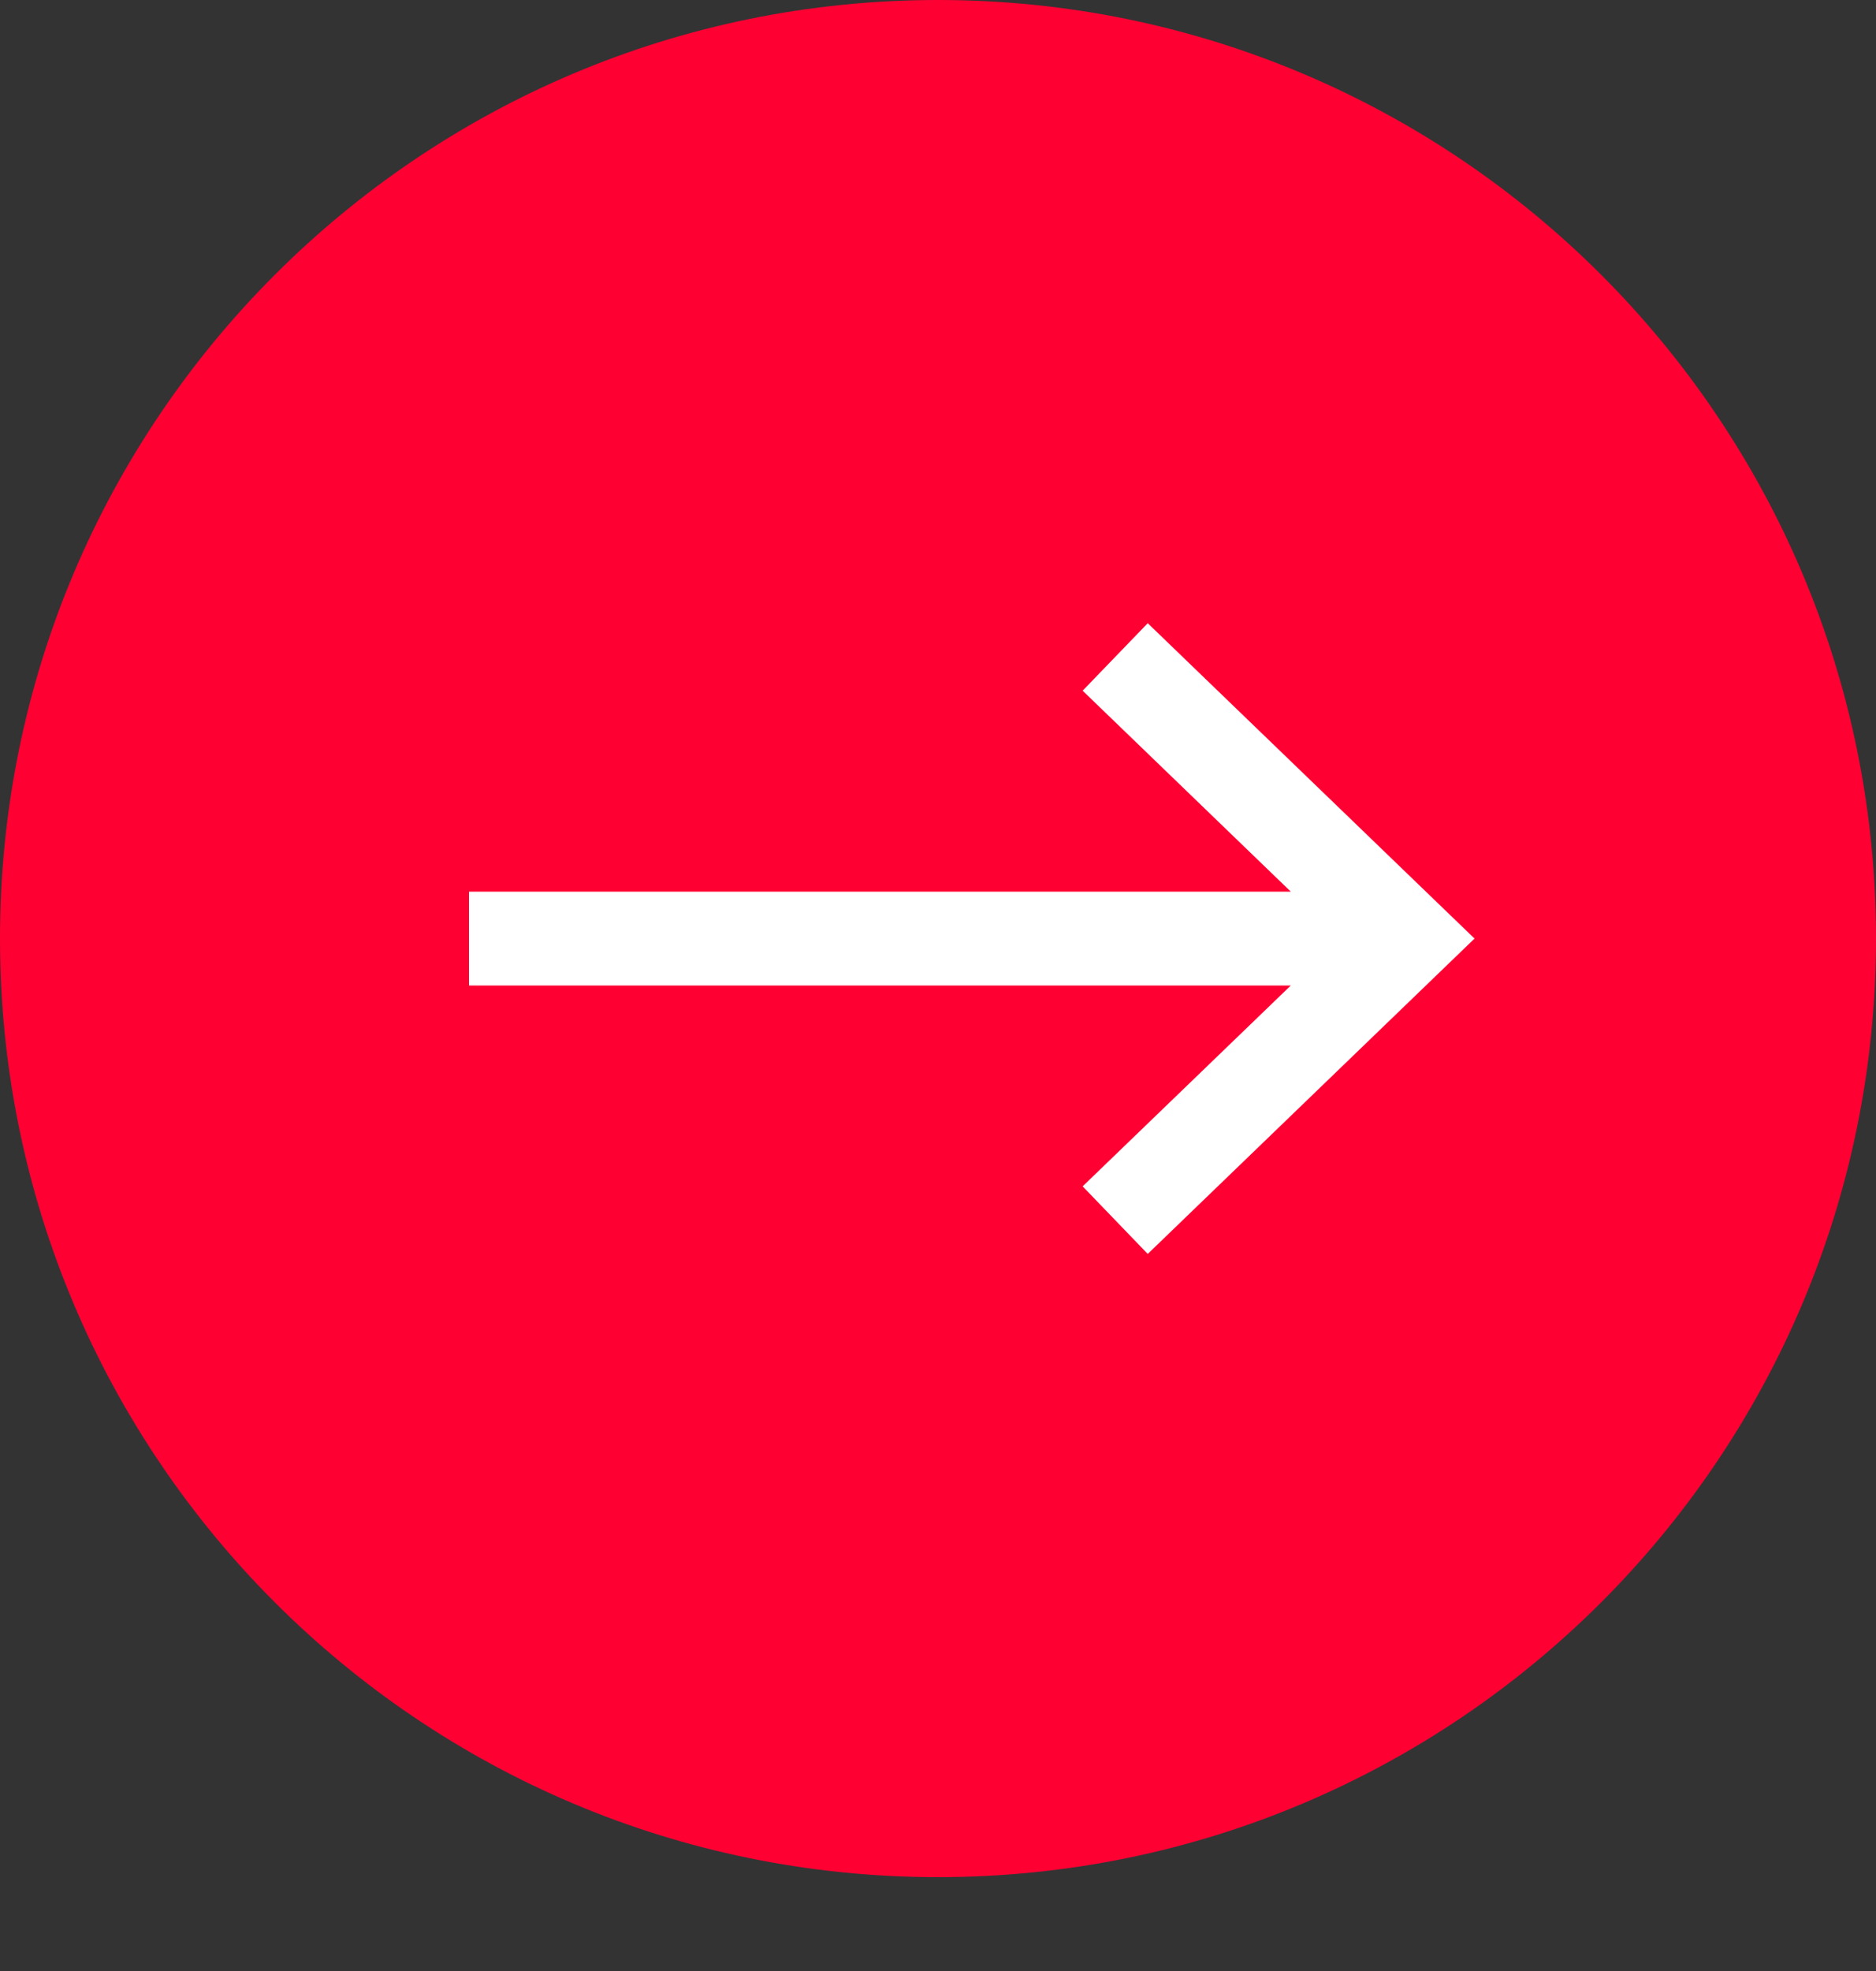 <?xml version="1.0" encoding="UTF-8"?> <svg xmlns="http://www.w3.org/2000/svg" width="20" height="21" viewBox="0 0 20 21" fill="none"><rect x="0" y="0" width="20" height="21" fill="#333333" stroke="none"/><path d="M10 19.5C15.247 19.5 19.5 15.247 19.5 10C19.5 4.753 15.247 0.5 10 0.5C4.753 0.5 0.5 4.753 0.5 10C0.5 15.247 4.753 19.5 10 19.5Z" fill="#FF0033" stroke="#FF0033"></path><path fill-rule="evenodd" clip-rule="evenodd" d="M12.236 6.64L15.72 10L12.236 13.36L11.542 12.64L13.761 10.5H5V9.5H13.761L11.542 7.359L12.236 6.64Z" fill="white"></path></svg> 
